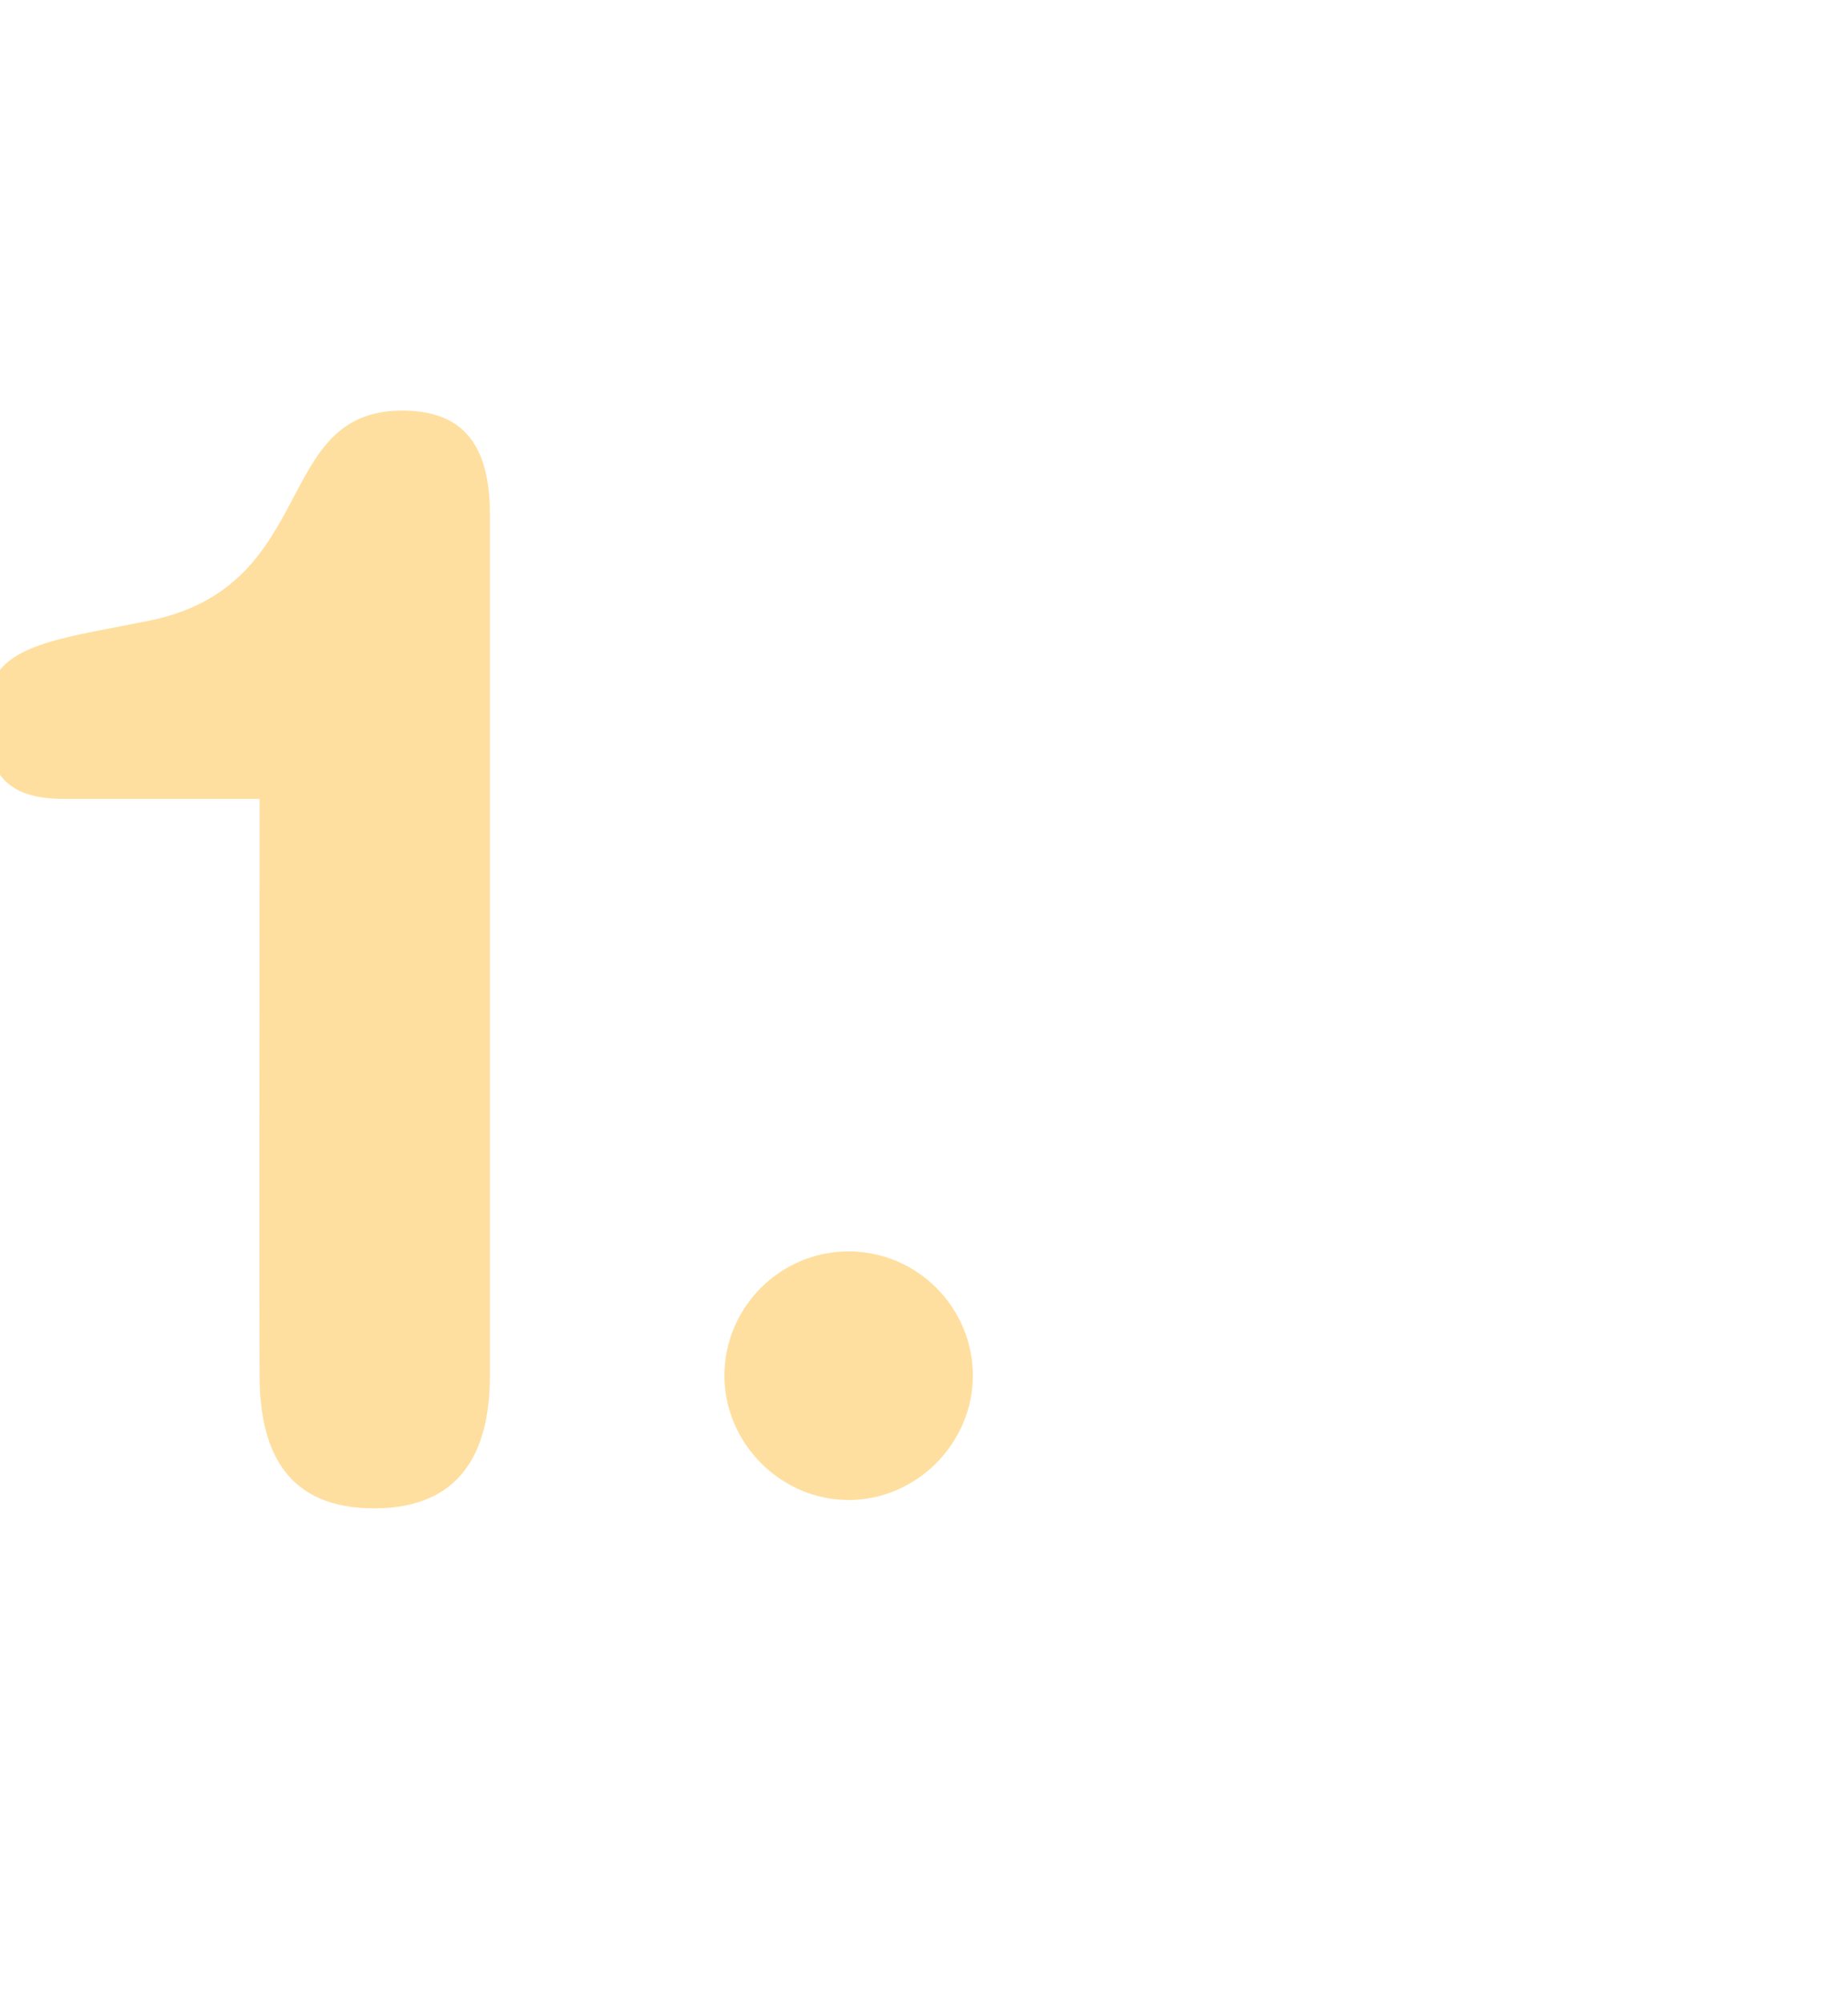 <?xml version="1.0" standalone="no"?>
<!DOCTYPE svg PUBLIC "-//W3C//DTD SVG 1.1//EN" "http://www.w3.org/Graphics/SVG/1.1/DTD/svg11.dtd">
<svg xmlns="http://www.w3.org/2000/svg" version="1.1" width="132.4px" height="143.4px" viewBox="0 -27 132.4 143.4" style="top:-27px">
  <desc>1.</desc>
  <defs/>
  <g id="Polygon108515">
    <path d="M 18.6 30.2 C 18.6 30.2 4.56 30.19 4.6 30.2 C 1 30.2 -1 28.9 -1 24.4 C -1 20.4 1.2 19.3 6.8 18.2 C 6.8 18.2 10.9 17.4 10.9 17.4 C 22.9 14.8 19.5 2.4 28.8 2.4 C 32.3 2.4 35.1 3.9 35.1 9.8 C 35.1 9.8 35.1 71.5 35.1 71.5 C 35.1 77.1 32.9 81 26.8 81 C 20.7 81 18.6 77.1 18.6 71.5 C 18.57 71.46 18.6 30.2 18.6 30.2 Z M 60.8 62.6 C 65.7 62.6 69.7 66.6 69.7 71.5 C 69.7 76.3 65.7 80.4 60.8 80.4 C 55.9 80.4 51.9 76.3 51.9 71.5 C 51.9 66.6 55.9 62.6 60.8 62.6 Z " stroke="none" fill="#ffdf9f"/>
  </g>
</svg>